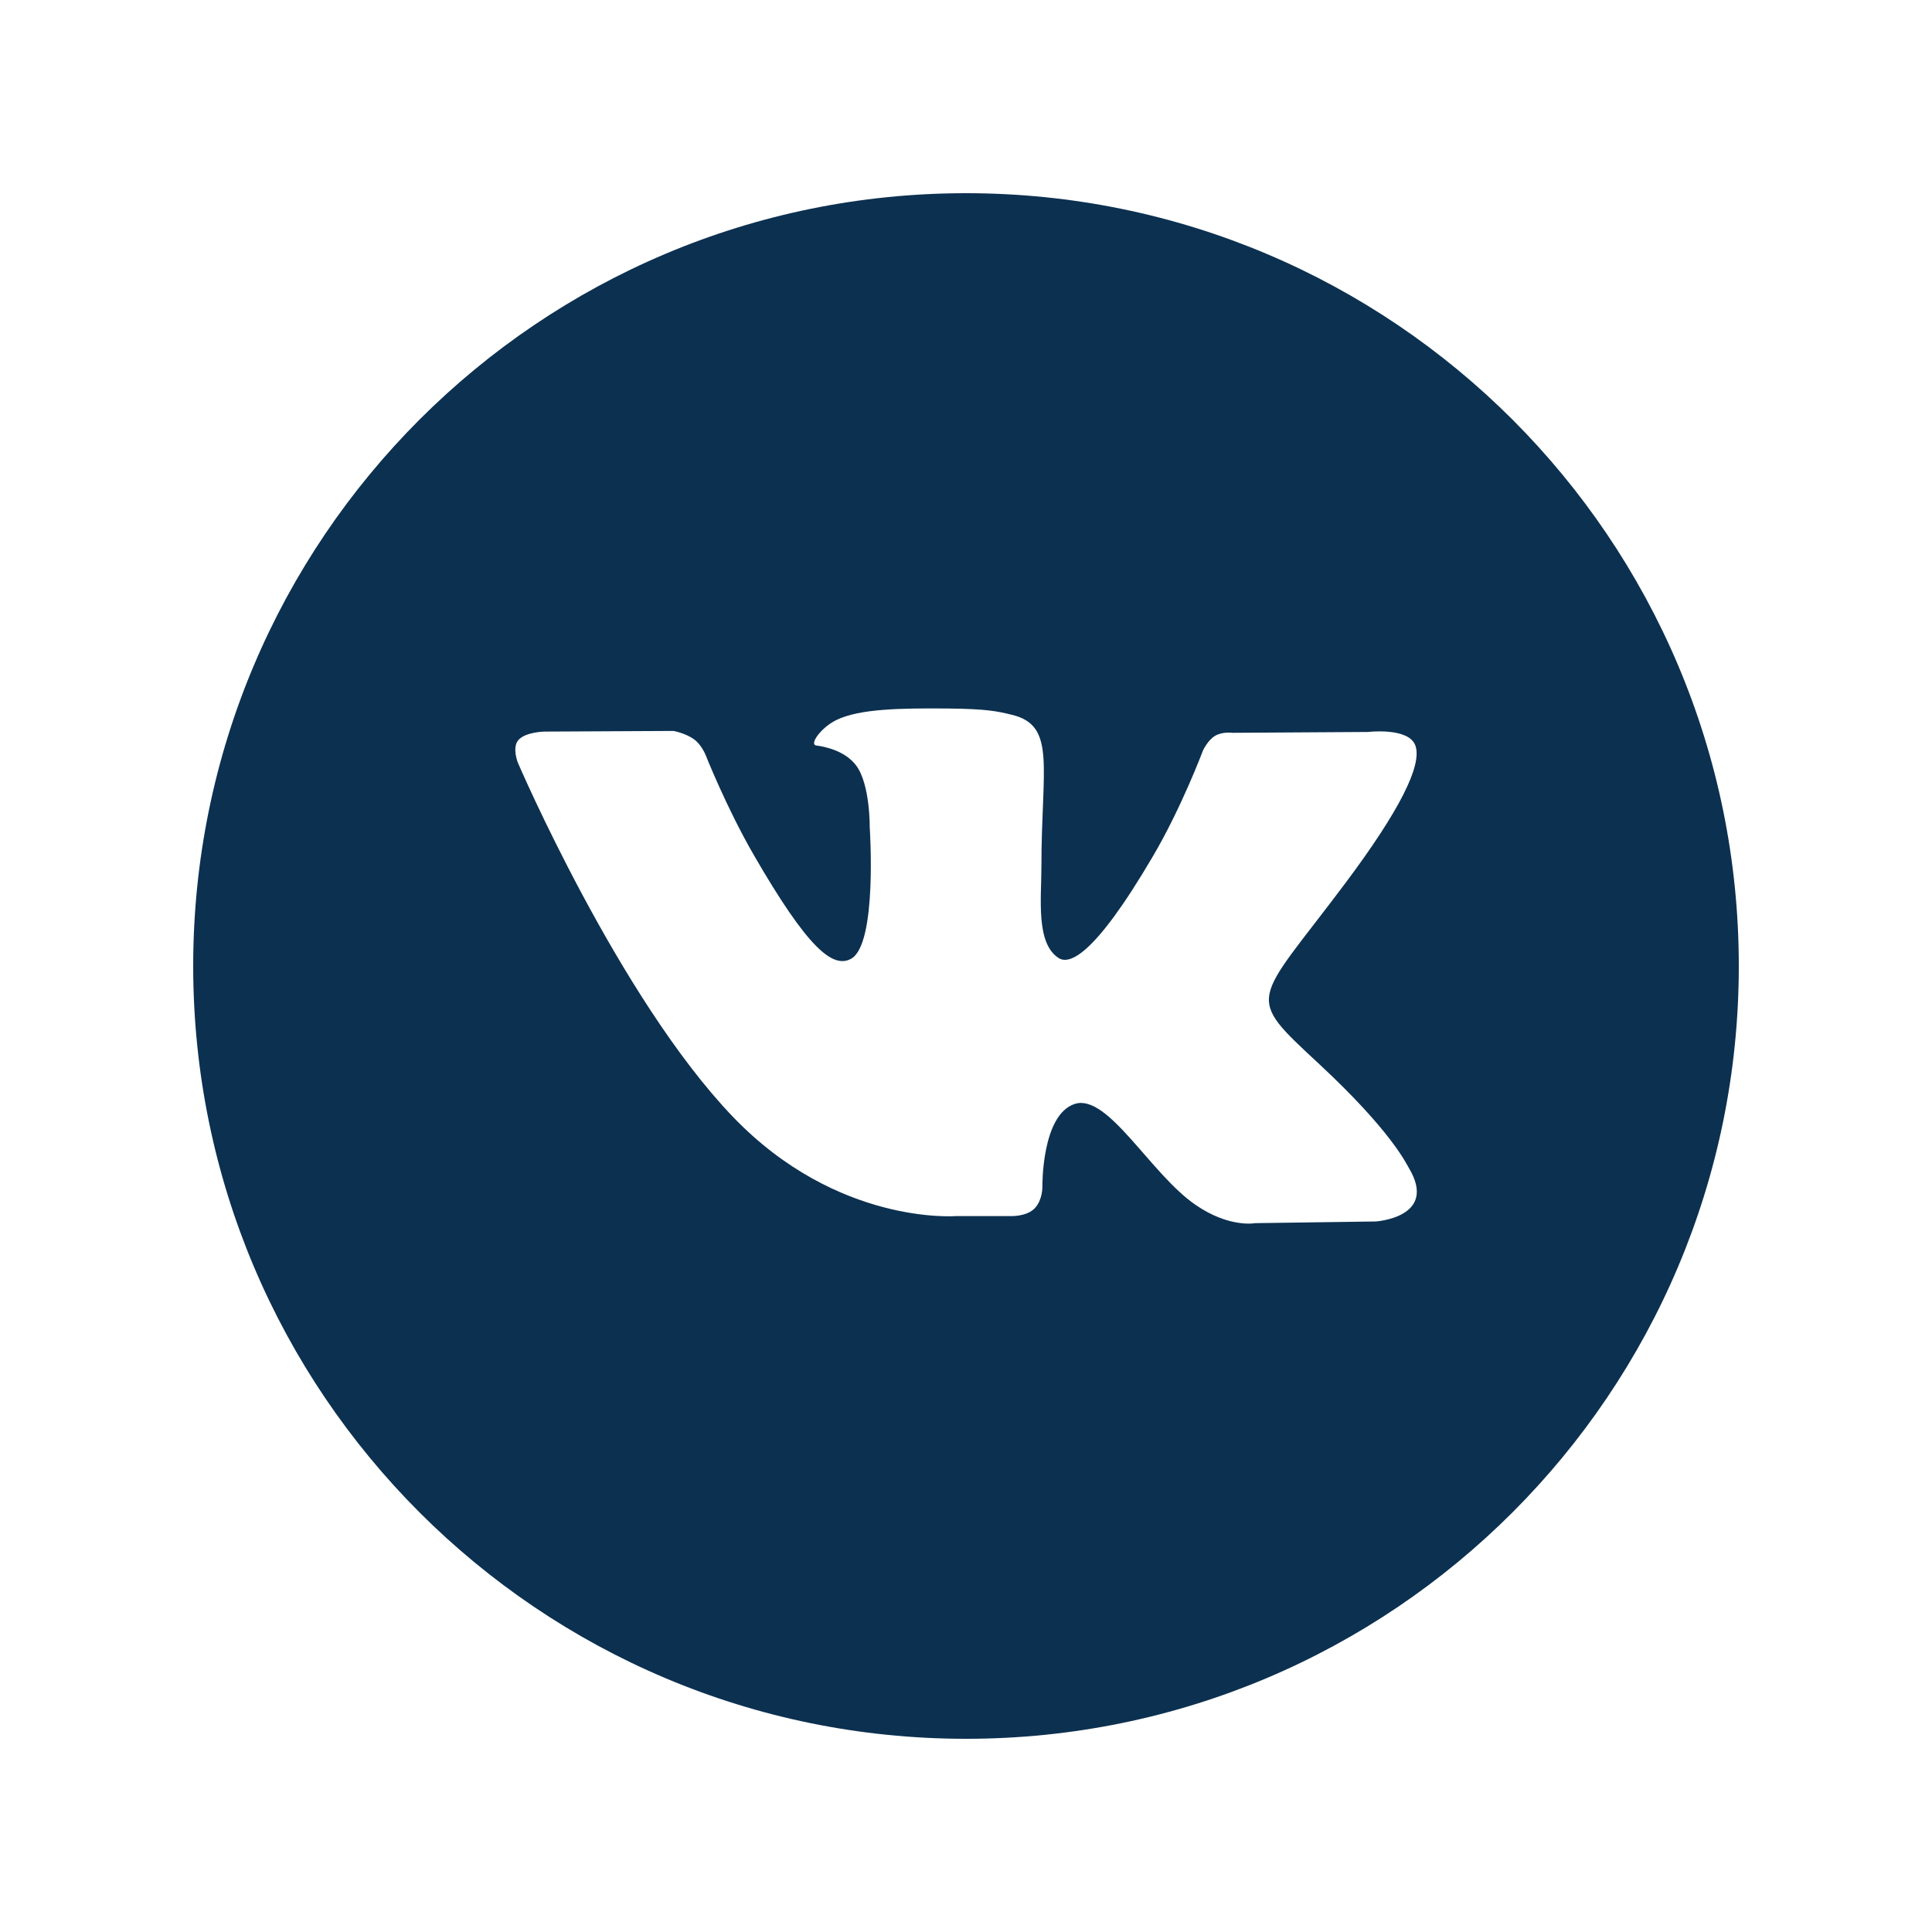 <?xml version="1.0" encoding="UTF-8"?> <svg xmlns="http://www.w3.org/2000/svg" width="120" height="120" viewBox="0 0 120 120" fill="none"> <path d="M60 12C33.492 12 12 33.492 12 60C12 86.508 33.492 108 60 108C86.508 108 108 86.508 108 60C108 33.492 86.508 12 60 12ZM85.444 75.868L77.972 75.972C77.972 75.972 76.36 76.288 74.252 74.832C71.456 72.912 68.82 67.916 66.764 68.564C64.68 69.228 64.744 73.724 64.744 73.724C64.744 73.724 64.76 74.516 64.284 75.032C63.768 75.588 62.756 75.532 62.756 75.532H59.408C59.408 75.532 52.024 76.144 45.516 69.36C38.428 61.964 32.164 47.368 32.164 47.368C32.164 47.368 31.796 46.448 32.188 45.976C32.632 45.456 33.828 45.44 33.828 45.44L41.828 45.4C41.828 45.4 42.58 45.532 43.124 45.932C43.568 46.26 43.82 46.876 43.82 46.876C43.82 46.876 45.112 50.152 46.828 53.12C50.172 58.904 51.724 60.172 52.86 59.552C54.516 58.648 54.02 51.376 54.02 51.376C54.02 51.376 54.052 48.736 53.188 47.56C52.516 46.644 51.252 46.372 50.7 46.304C50.248 46.244 50.984 45.196 51.944 44.724C53.384 44.02 55.928 43.98 58.932 44.008C61.272 44.032 61.948 44.176 62.86 44.4C65.62 45.068 64.684 47.644 64.684 53.824C64.684 55.804 64.328 58.588 65.752 59.504C66.368 59.9 67.868 59.564 71.608 53.188C73.388 50.164 74.72 46.612 74.72 46.612C74.72 46.612 75.012 45.98 75.464 45.708C75.928 45.428 76.552 45.516 76.552 45.516L84.972 45.464C84.972 45.464 87.5 45.16 87.912 46.308C88.344 47.508 86.968 50.312 83.528 54.9C77.88 62.436 77.252 61.736 81.944 66.096C86.424 70.26 87.348 72.284 87.504 72.54C89.356 75.624 85.444 75.868 85.444 75.868Z" fill="#0C3050"></path> </svg> 